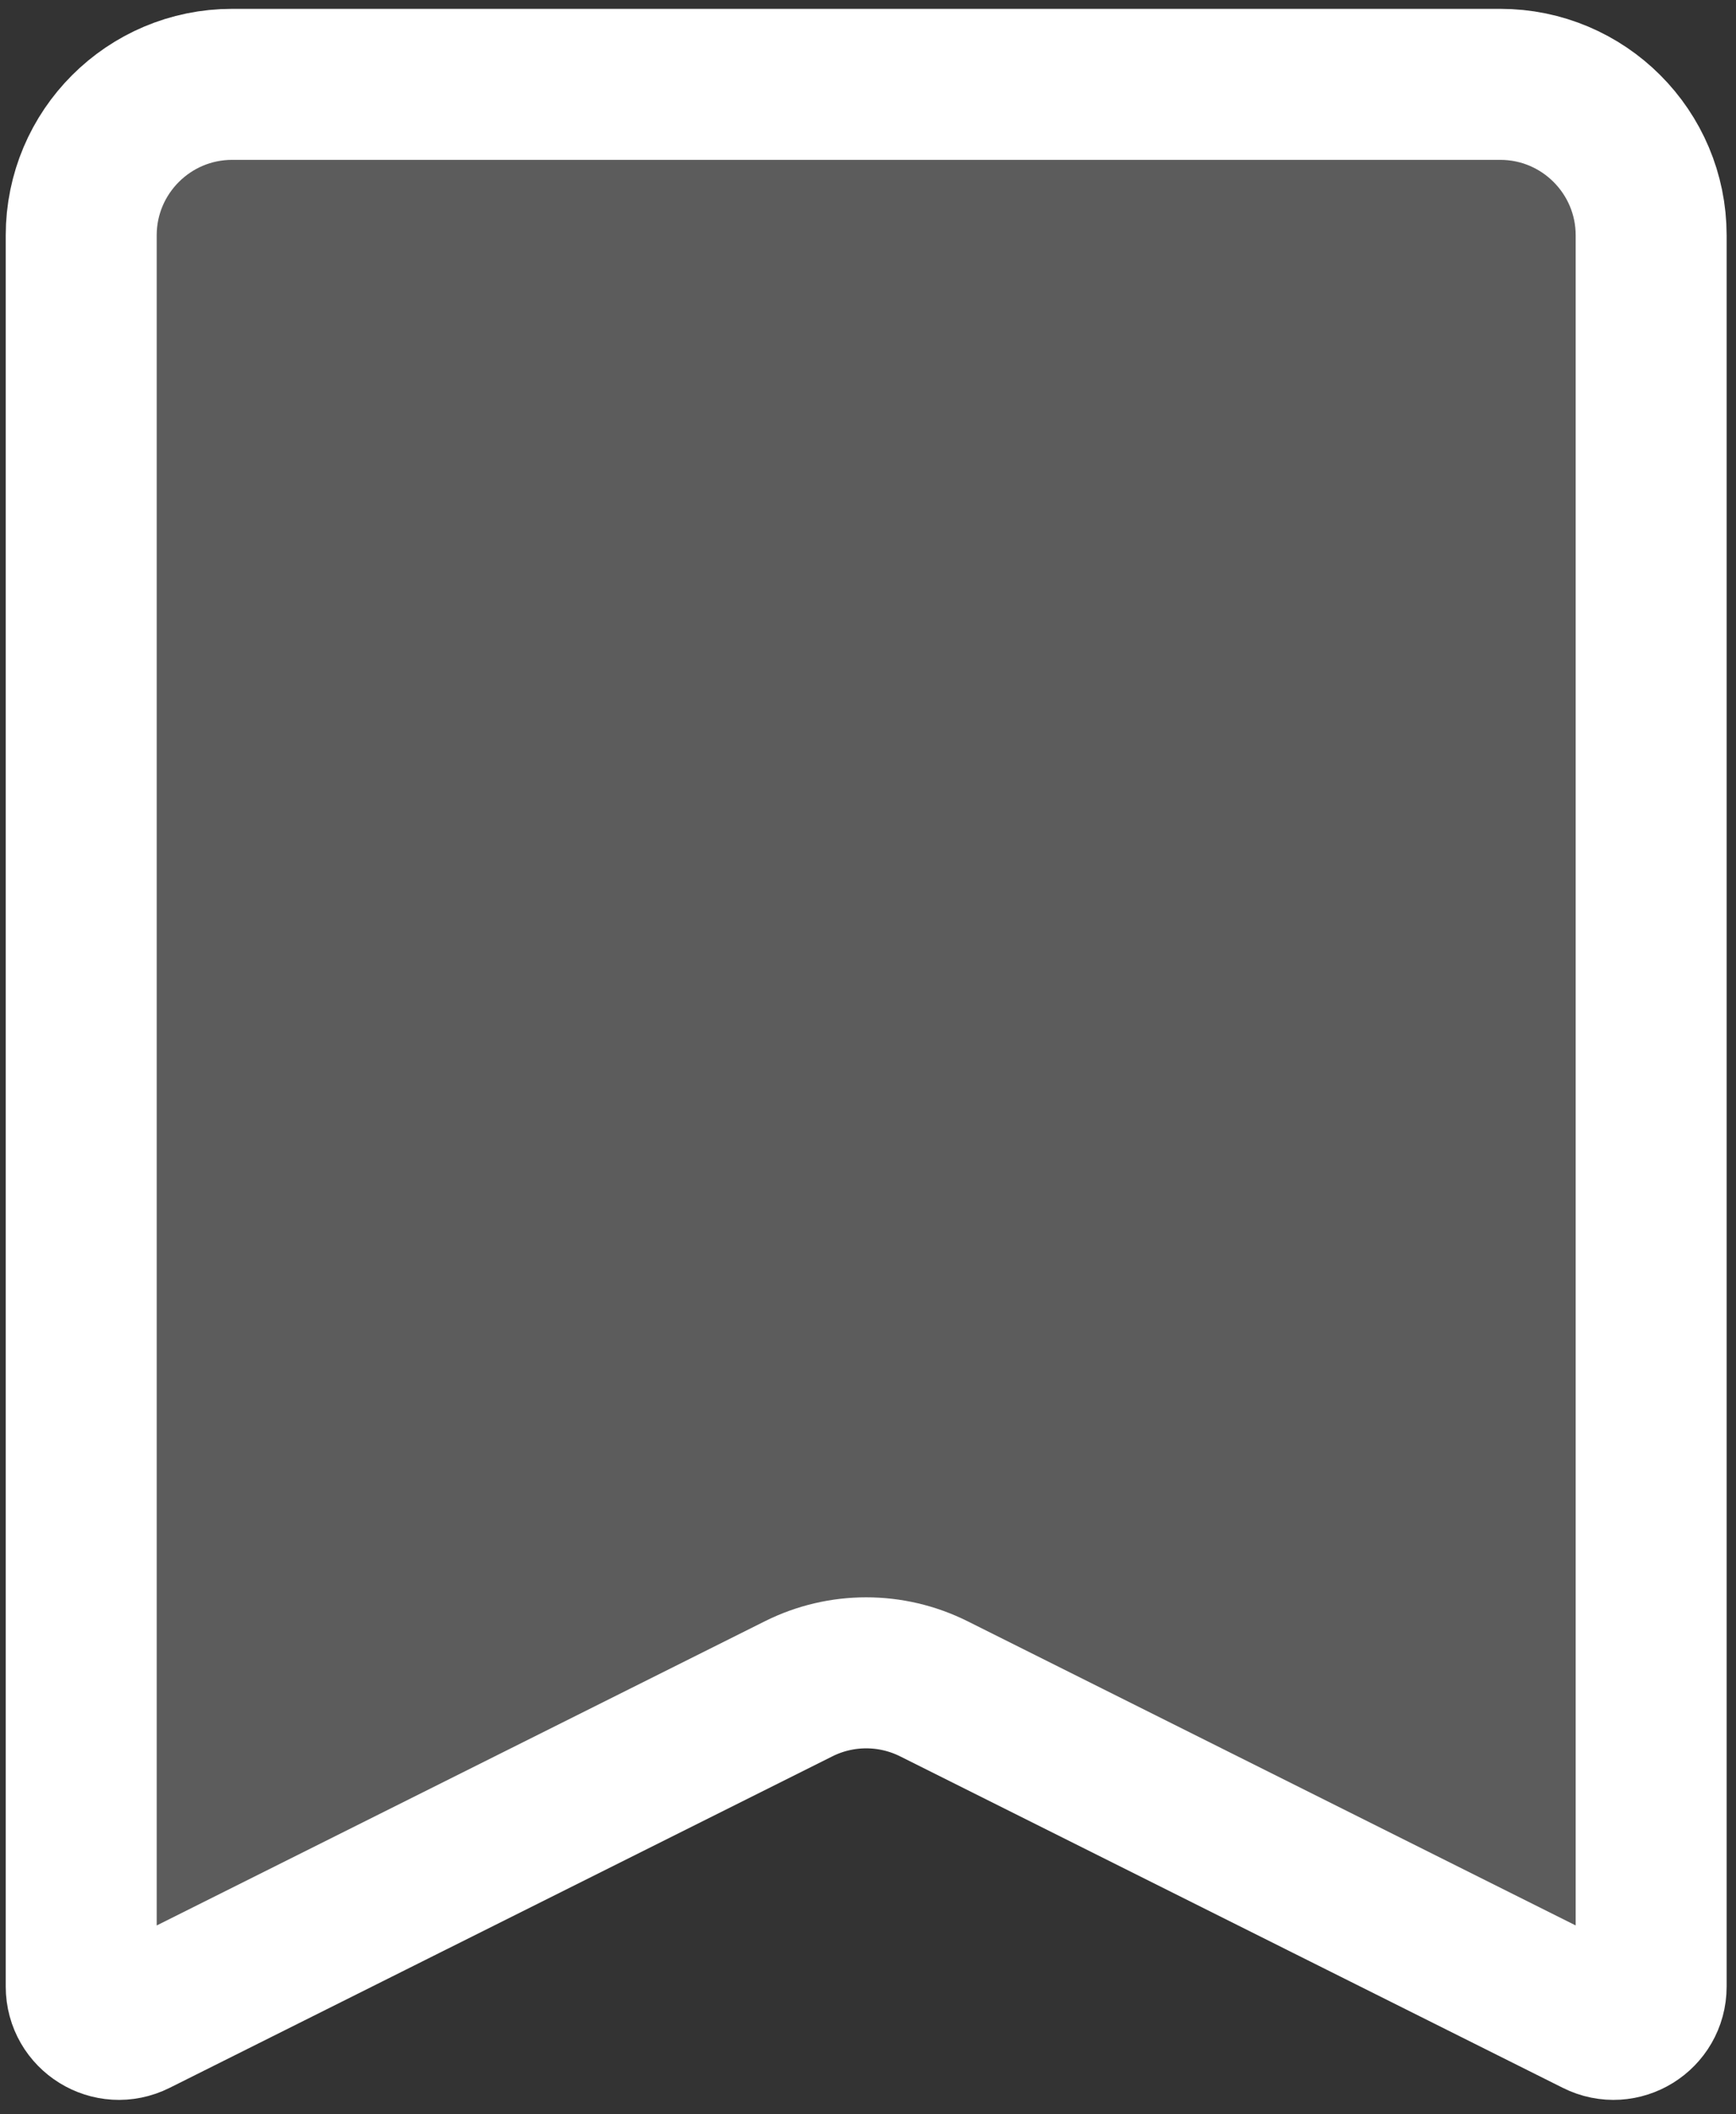 <svg width="23" height="28" viewBox="0 0 23 28" fill="none" xmlns="http://www.w3.org/2000/svg">
<rect x="0" y="0" width="23" height="28" fill="#333333" stroke="none"/>
<path d="M1.076 3.117V26.308C1.076 26.68 1.467 26.922 1.8 26.755L10.582 22.364C11.145 22.083 11.807 22.083 12.371 22.364L21.153 26.755C21.485 26.922 21.876 26.68 21.876 26.308V3.117C21.876 2.013 20.981 1.117 19.876 1.117H3.076C1.972 1.117 1.076 2.013 1.076 3.117Z" fill="white" fill-opacity="0.2" stroke="white" stroke-width="2" stroke-linecap="round"/>
</svg>
